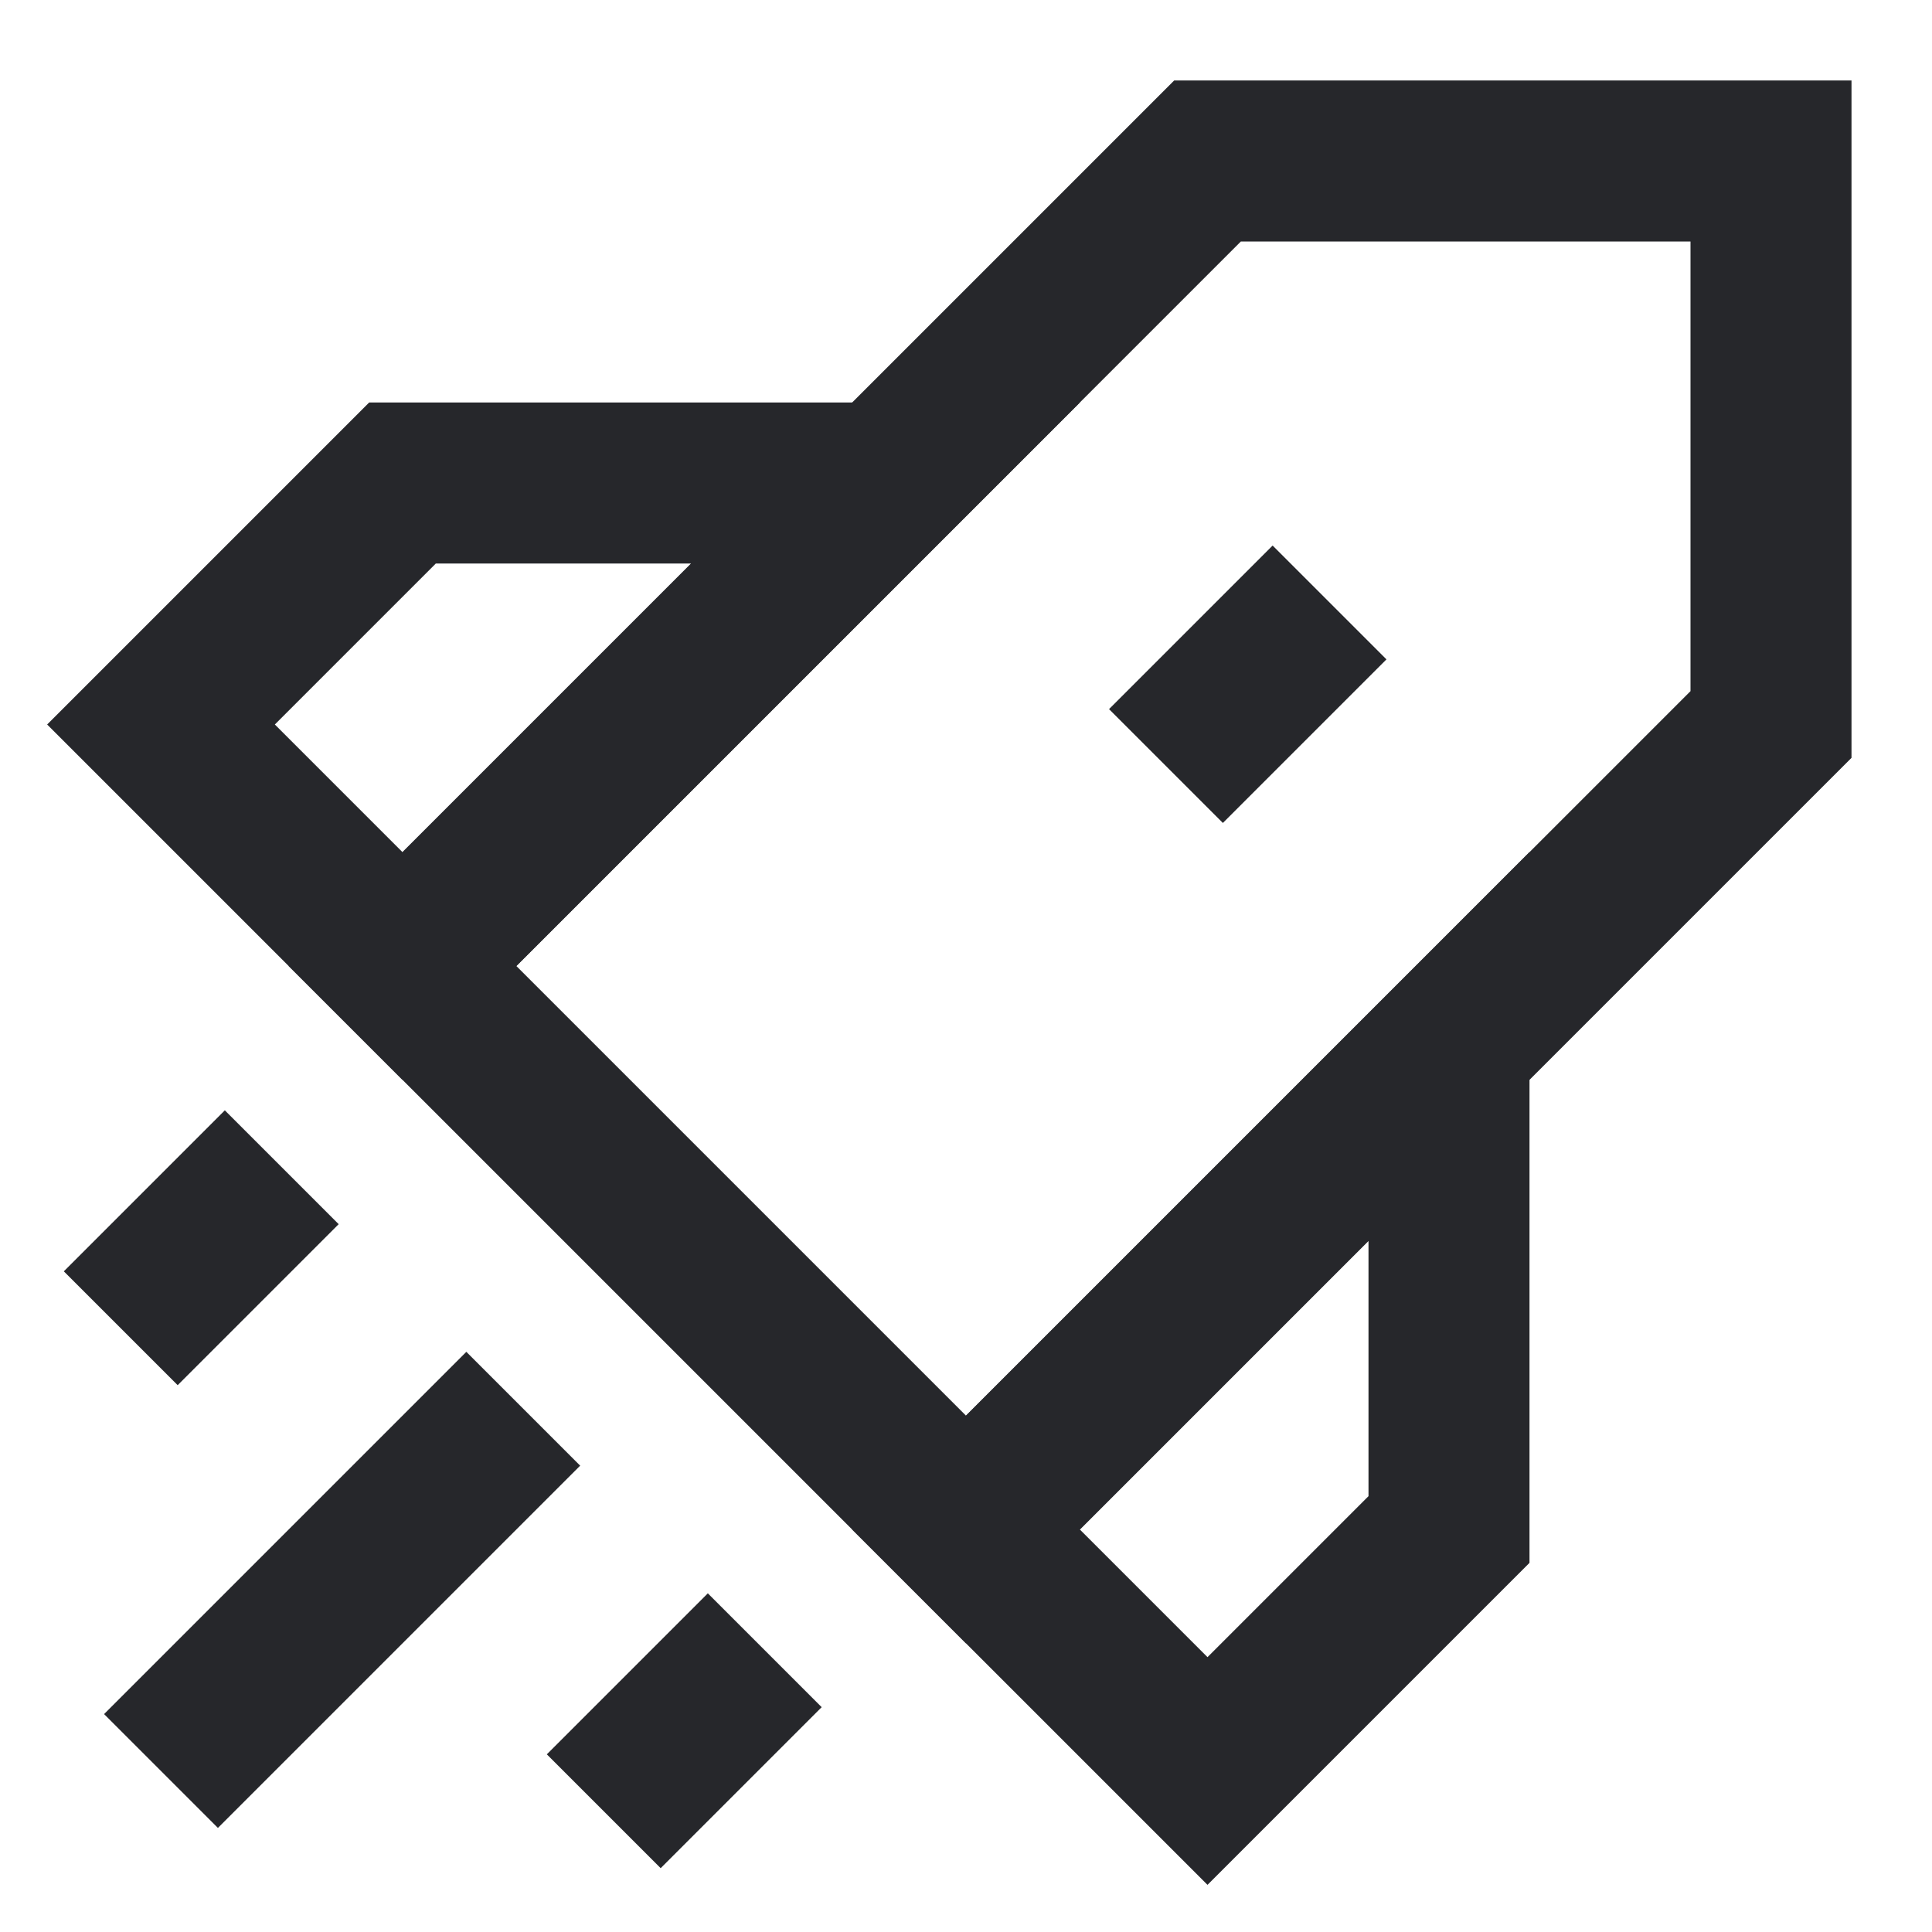 <svg width="24" height="24" viewBox="0 0 24 24" fill="none" xmlns="http://www.w3.org/2000/svg">
<path d="M5 12L15 2H22V9L12 19L5 12Z" stroke="#26272B" stroke-width="2"/>
<path d="M5 6L2 9L5 12L11 6H5Z" stroke="#26272B" stroke-width="2"/>
<path d="M18 19L15 22L12 19L18 13V19Z" stroke="#26272B" stroke-width="2"/>
<path d="M6.5 17.5L2 22" stroke="#26272B" stroke-width="2"/>
<path d="M9.5 20.5L7.5 22.5" stroke="#26272B" stroke-width="2"/>
<path d="M3.5 14.5L1.5 16.5" stroke="#26272B" stroke-width="2"/>
<path d="M16.516 7.484L14.484 9.516" stroke="#26272B" stroke-width="2"/>
</svg>
